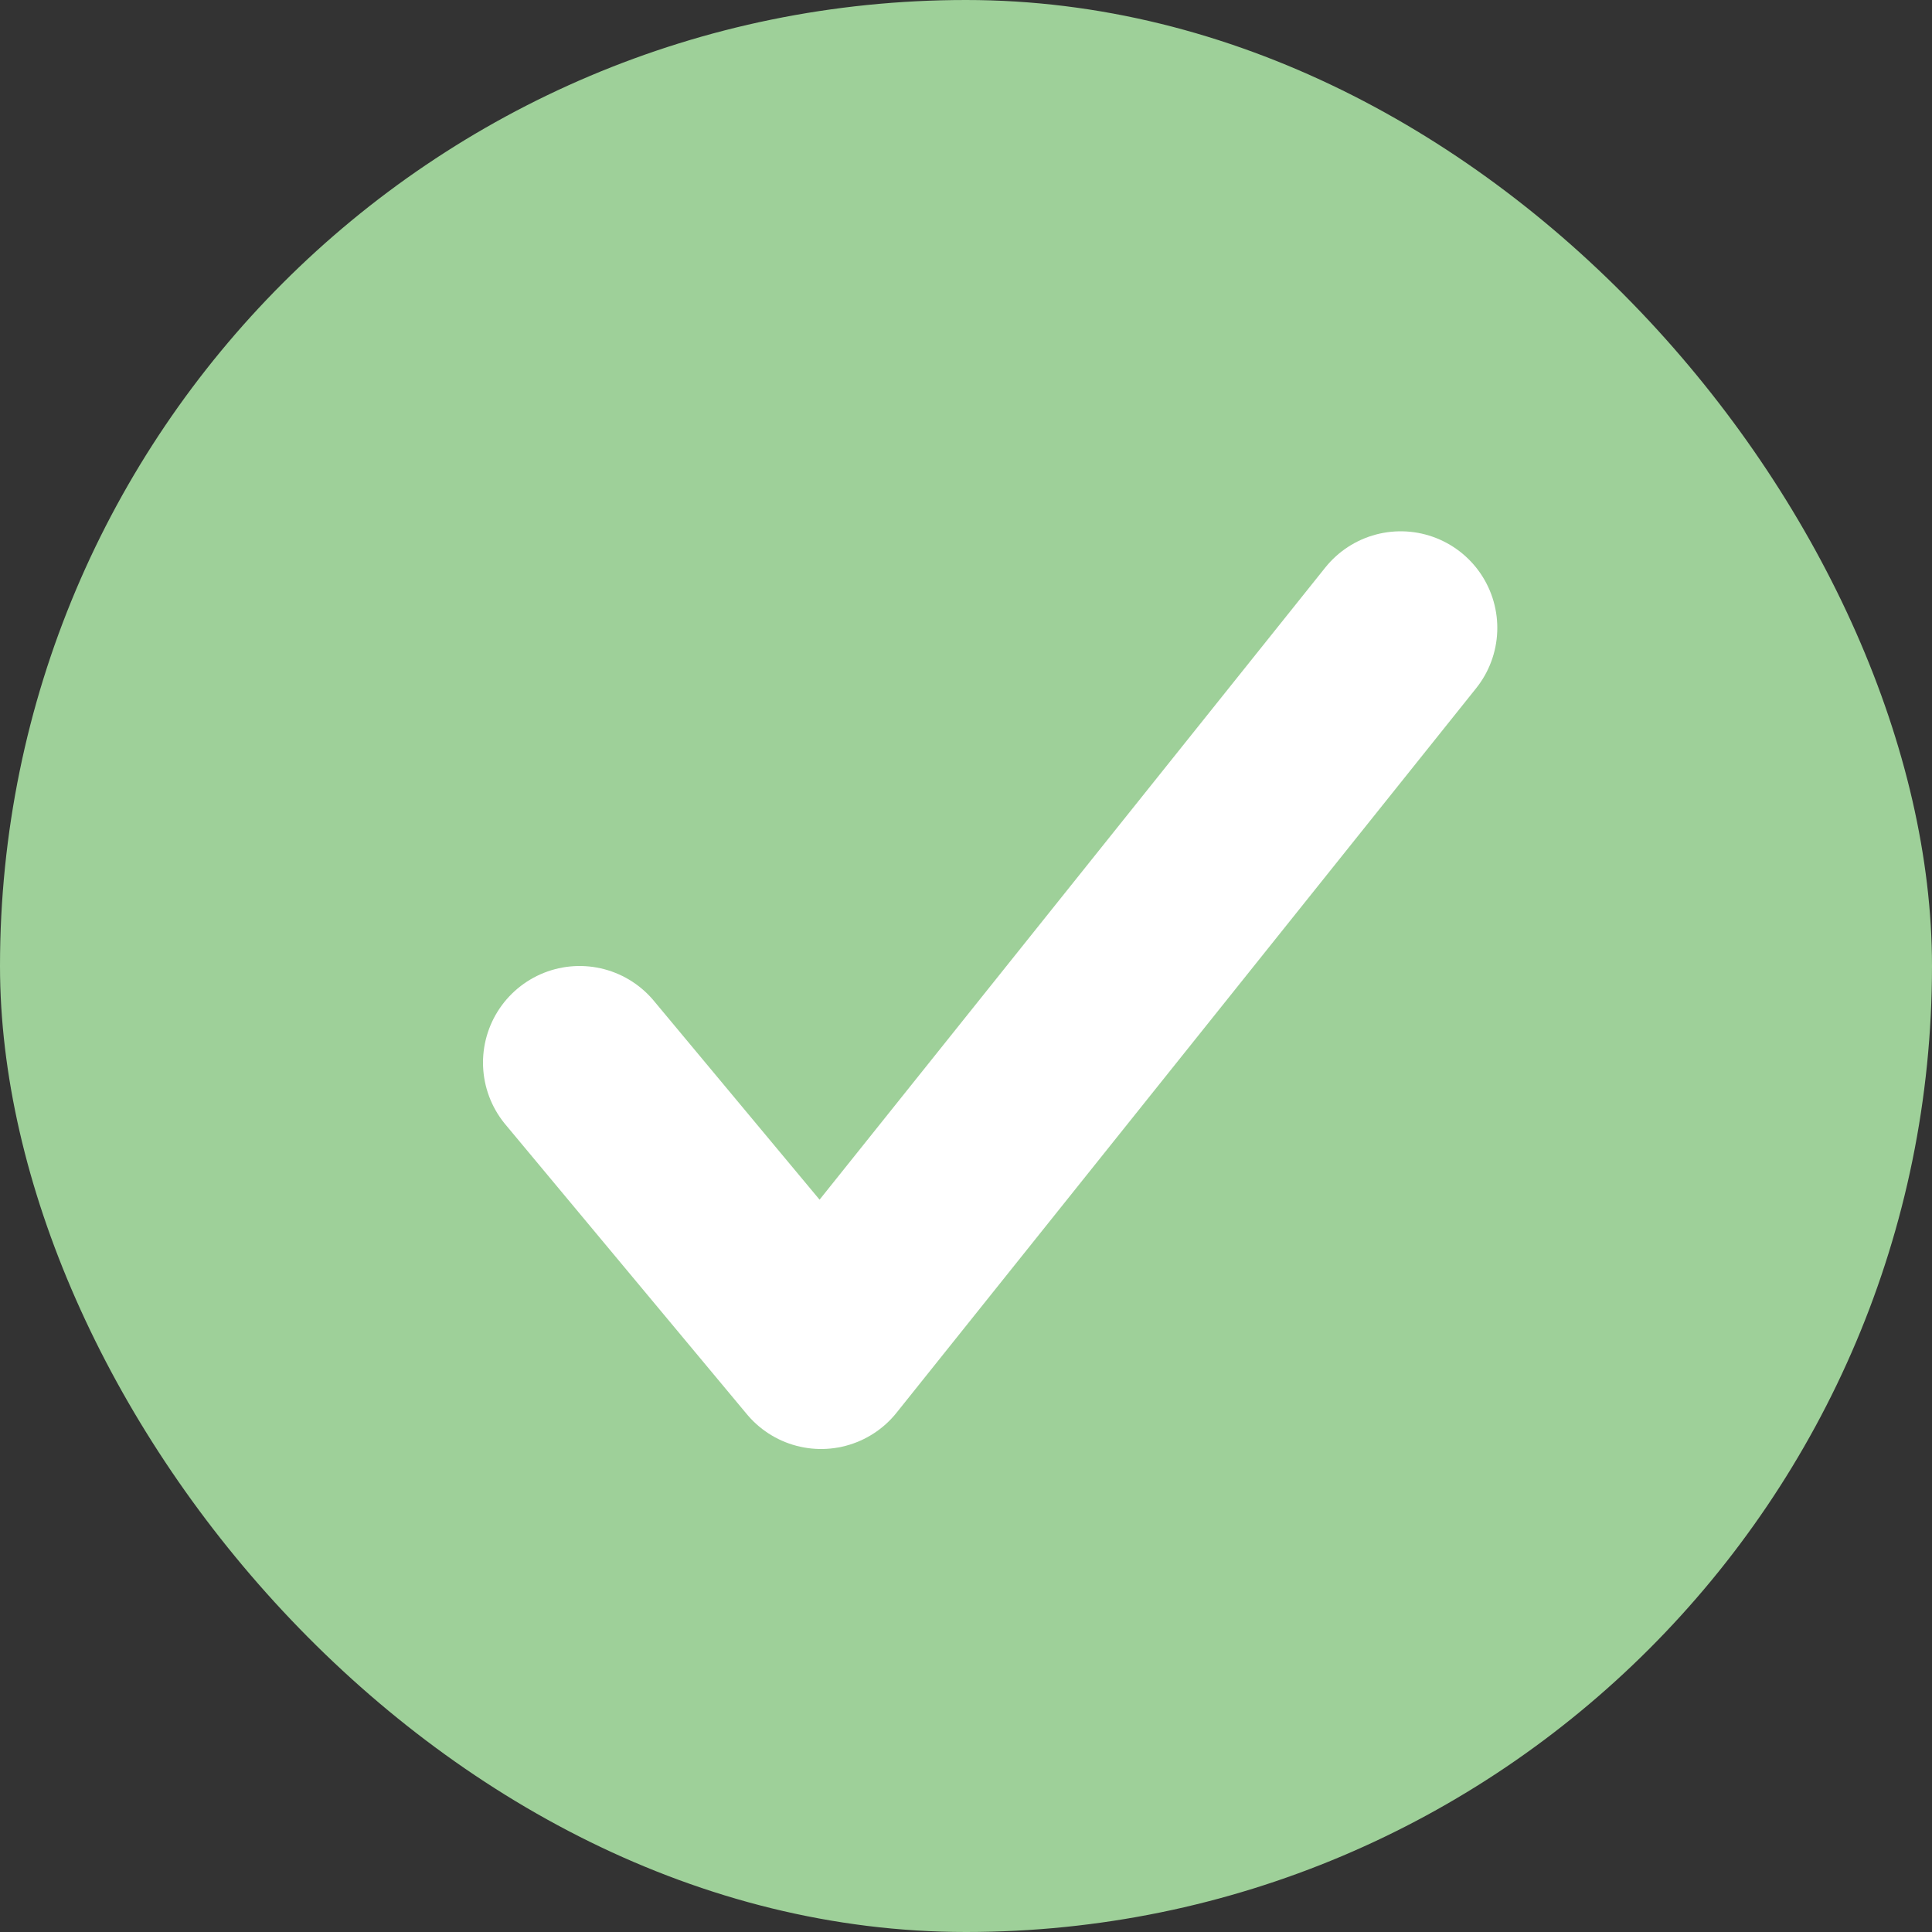 <svg width="20" height="20" viewBox="0 0 20 20" fill="none" xmlns="http://www.w3.org/2000/svg">
  <rect x="0" y="0" width="20" height="20" fill="#333333" stroke="none"/>
  <rect width="20" height="20" rx="10" fill="#9ED099"/>
  <path d="M6 11L8.5 14L14.5 6.5" stroke="white" stroke-width="2" stroke-linecap="round" stroke-linejoin="round"/>
</svg>
